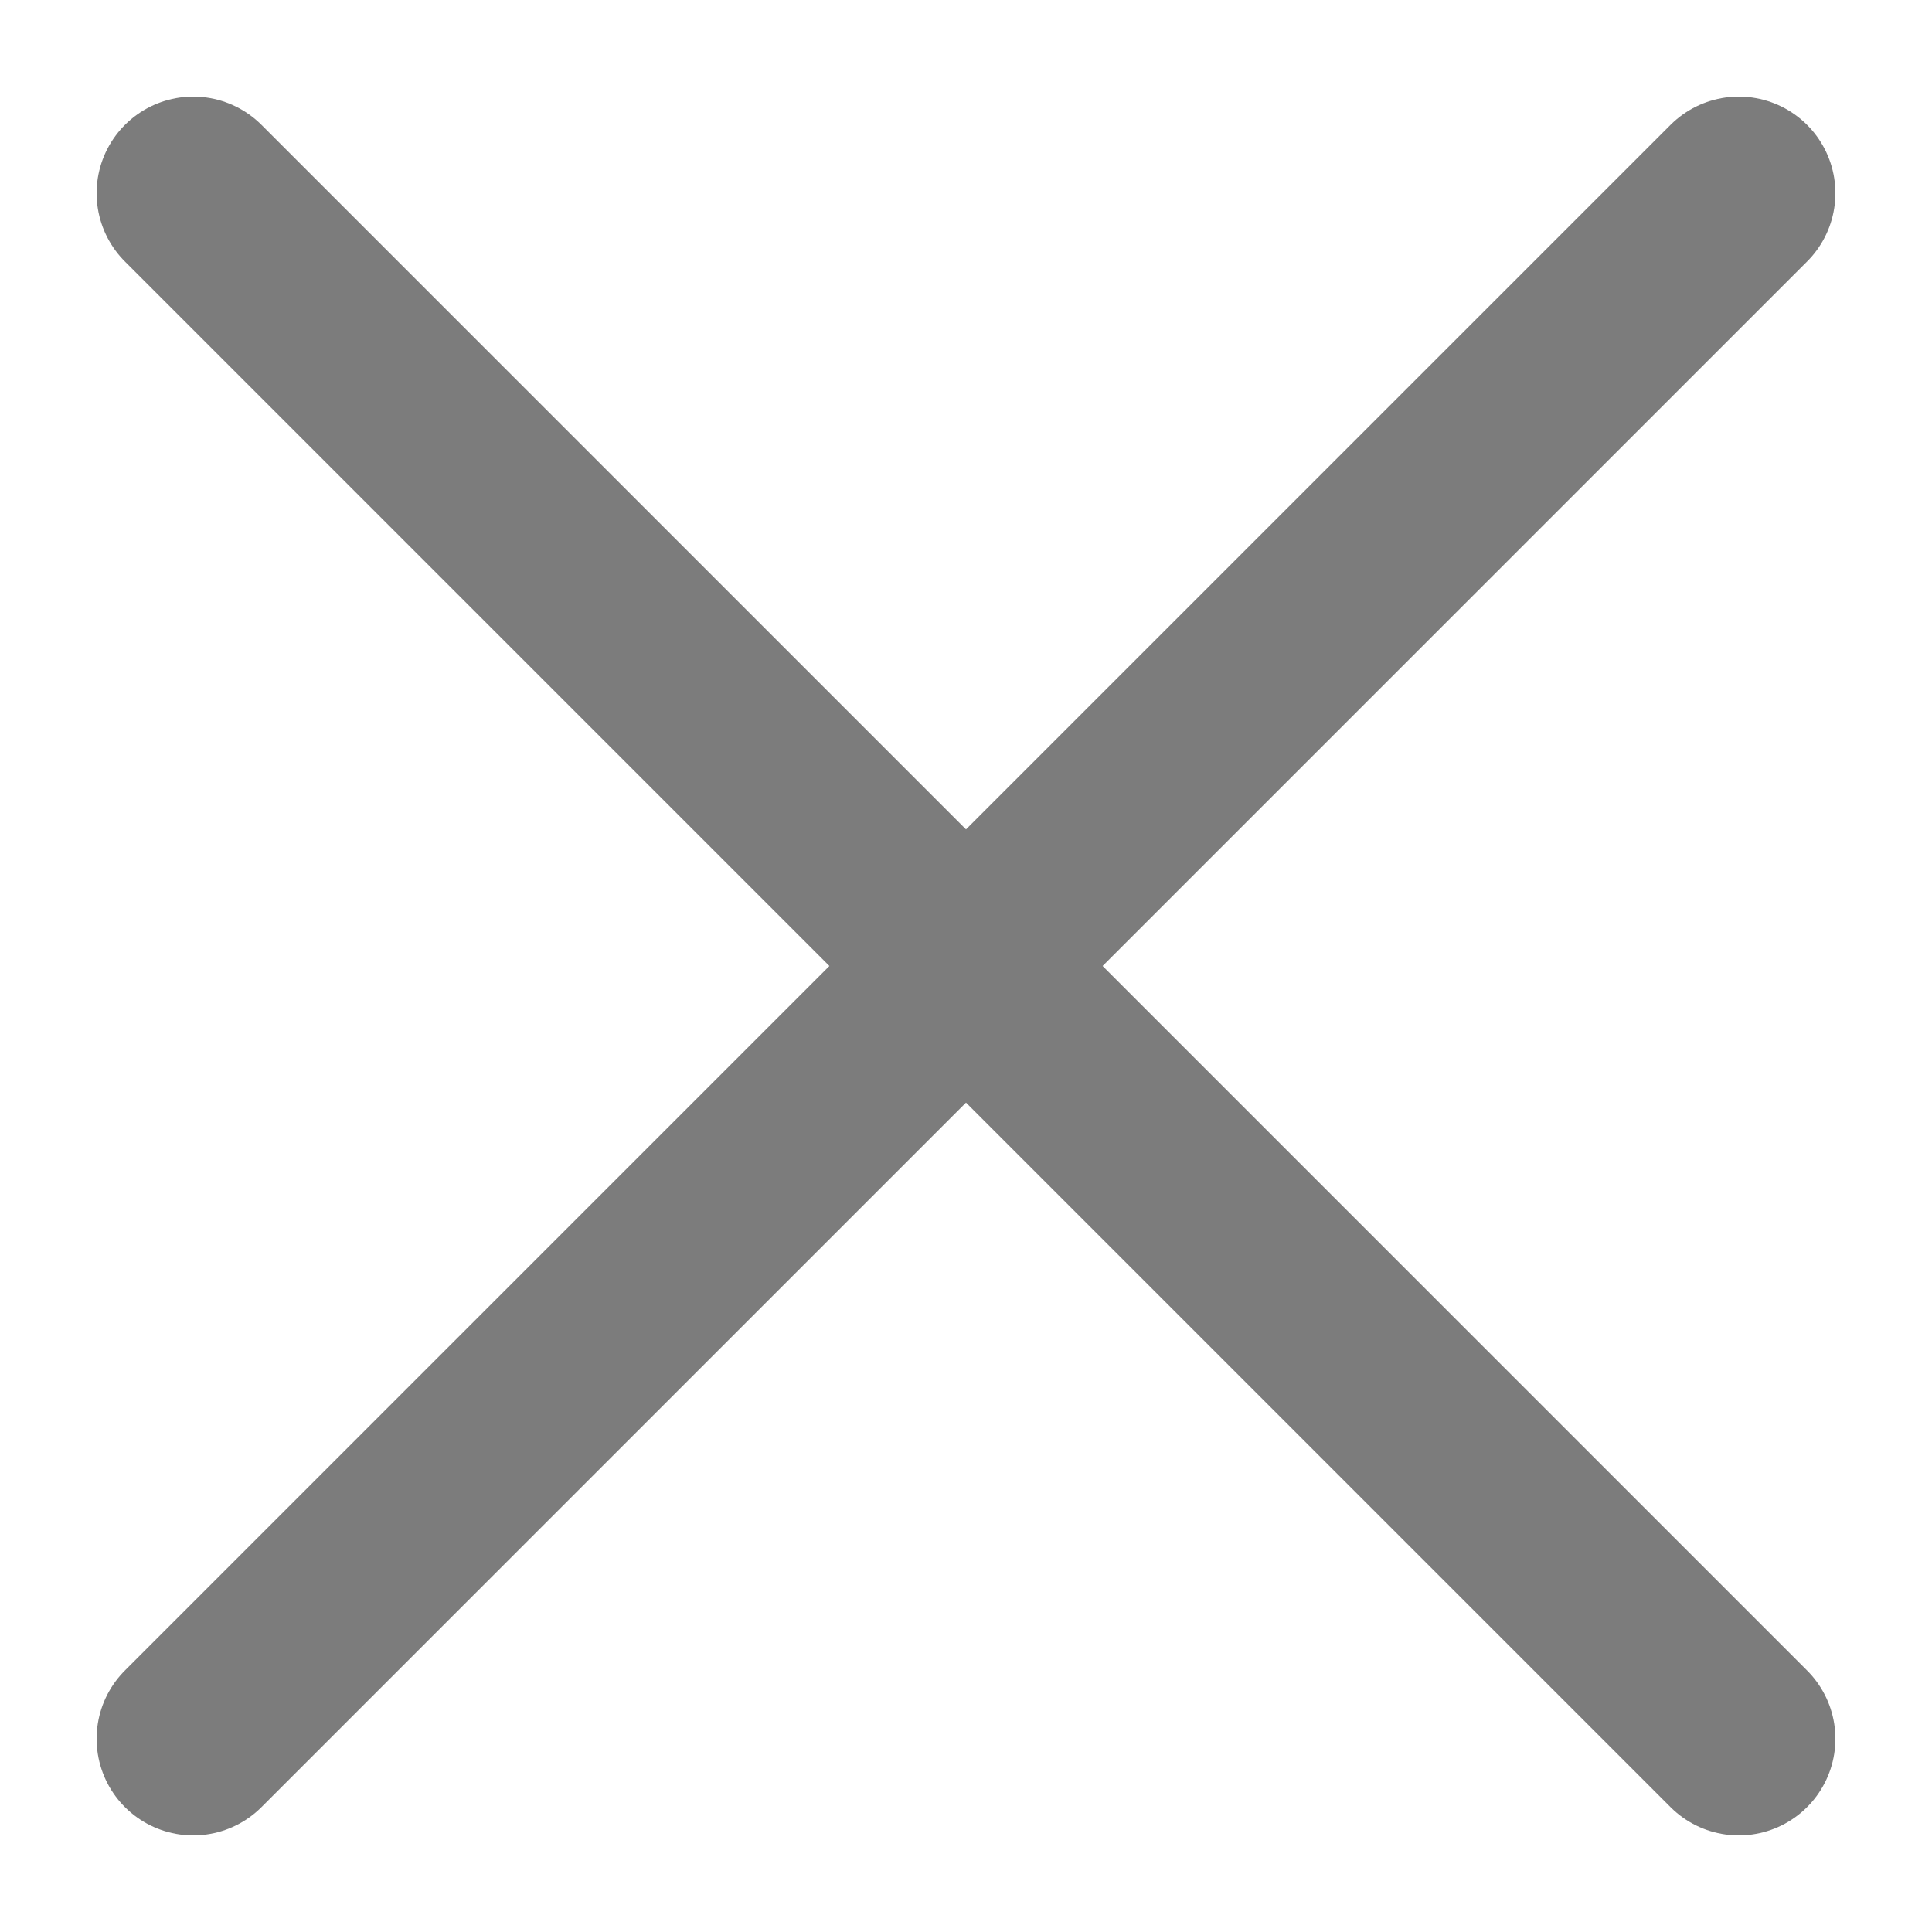<svg width="10" height="10" viewBox="0 0 10 10" fill="none" xmlns="http://www.w3.org/2000/svg">
    <path d="M9 1L5 5L1 9M1 1L9 9" stroke="#7C7C7C" stroke-linecap="round" stroke-linejoin="round"/>
</svg>
